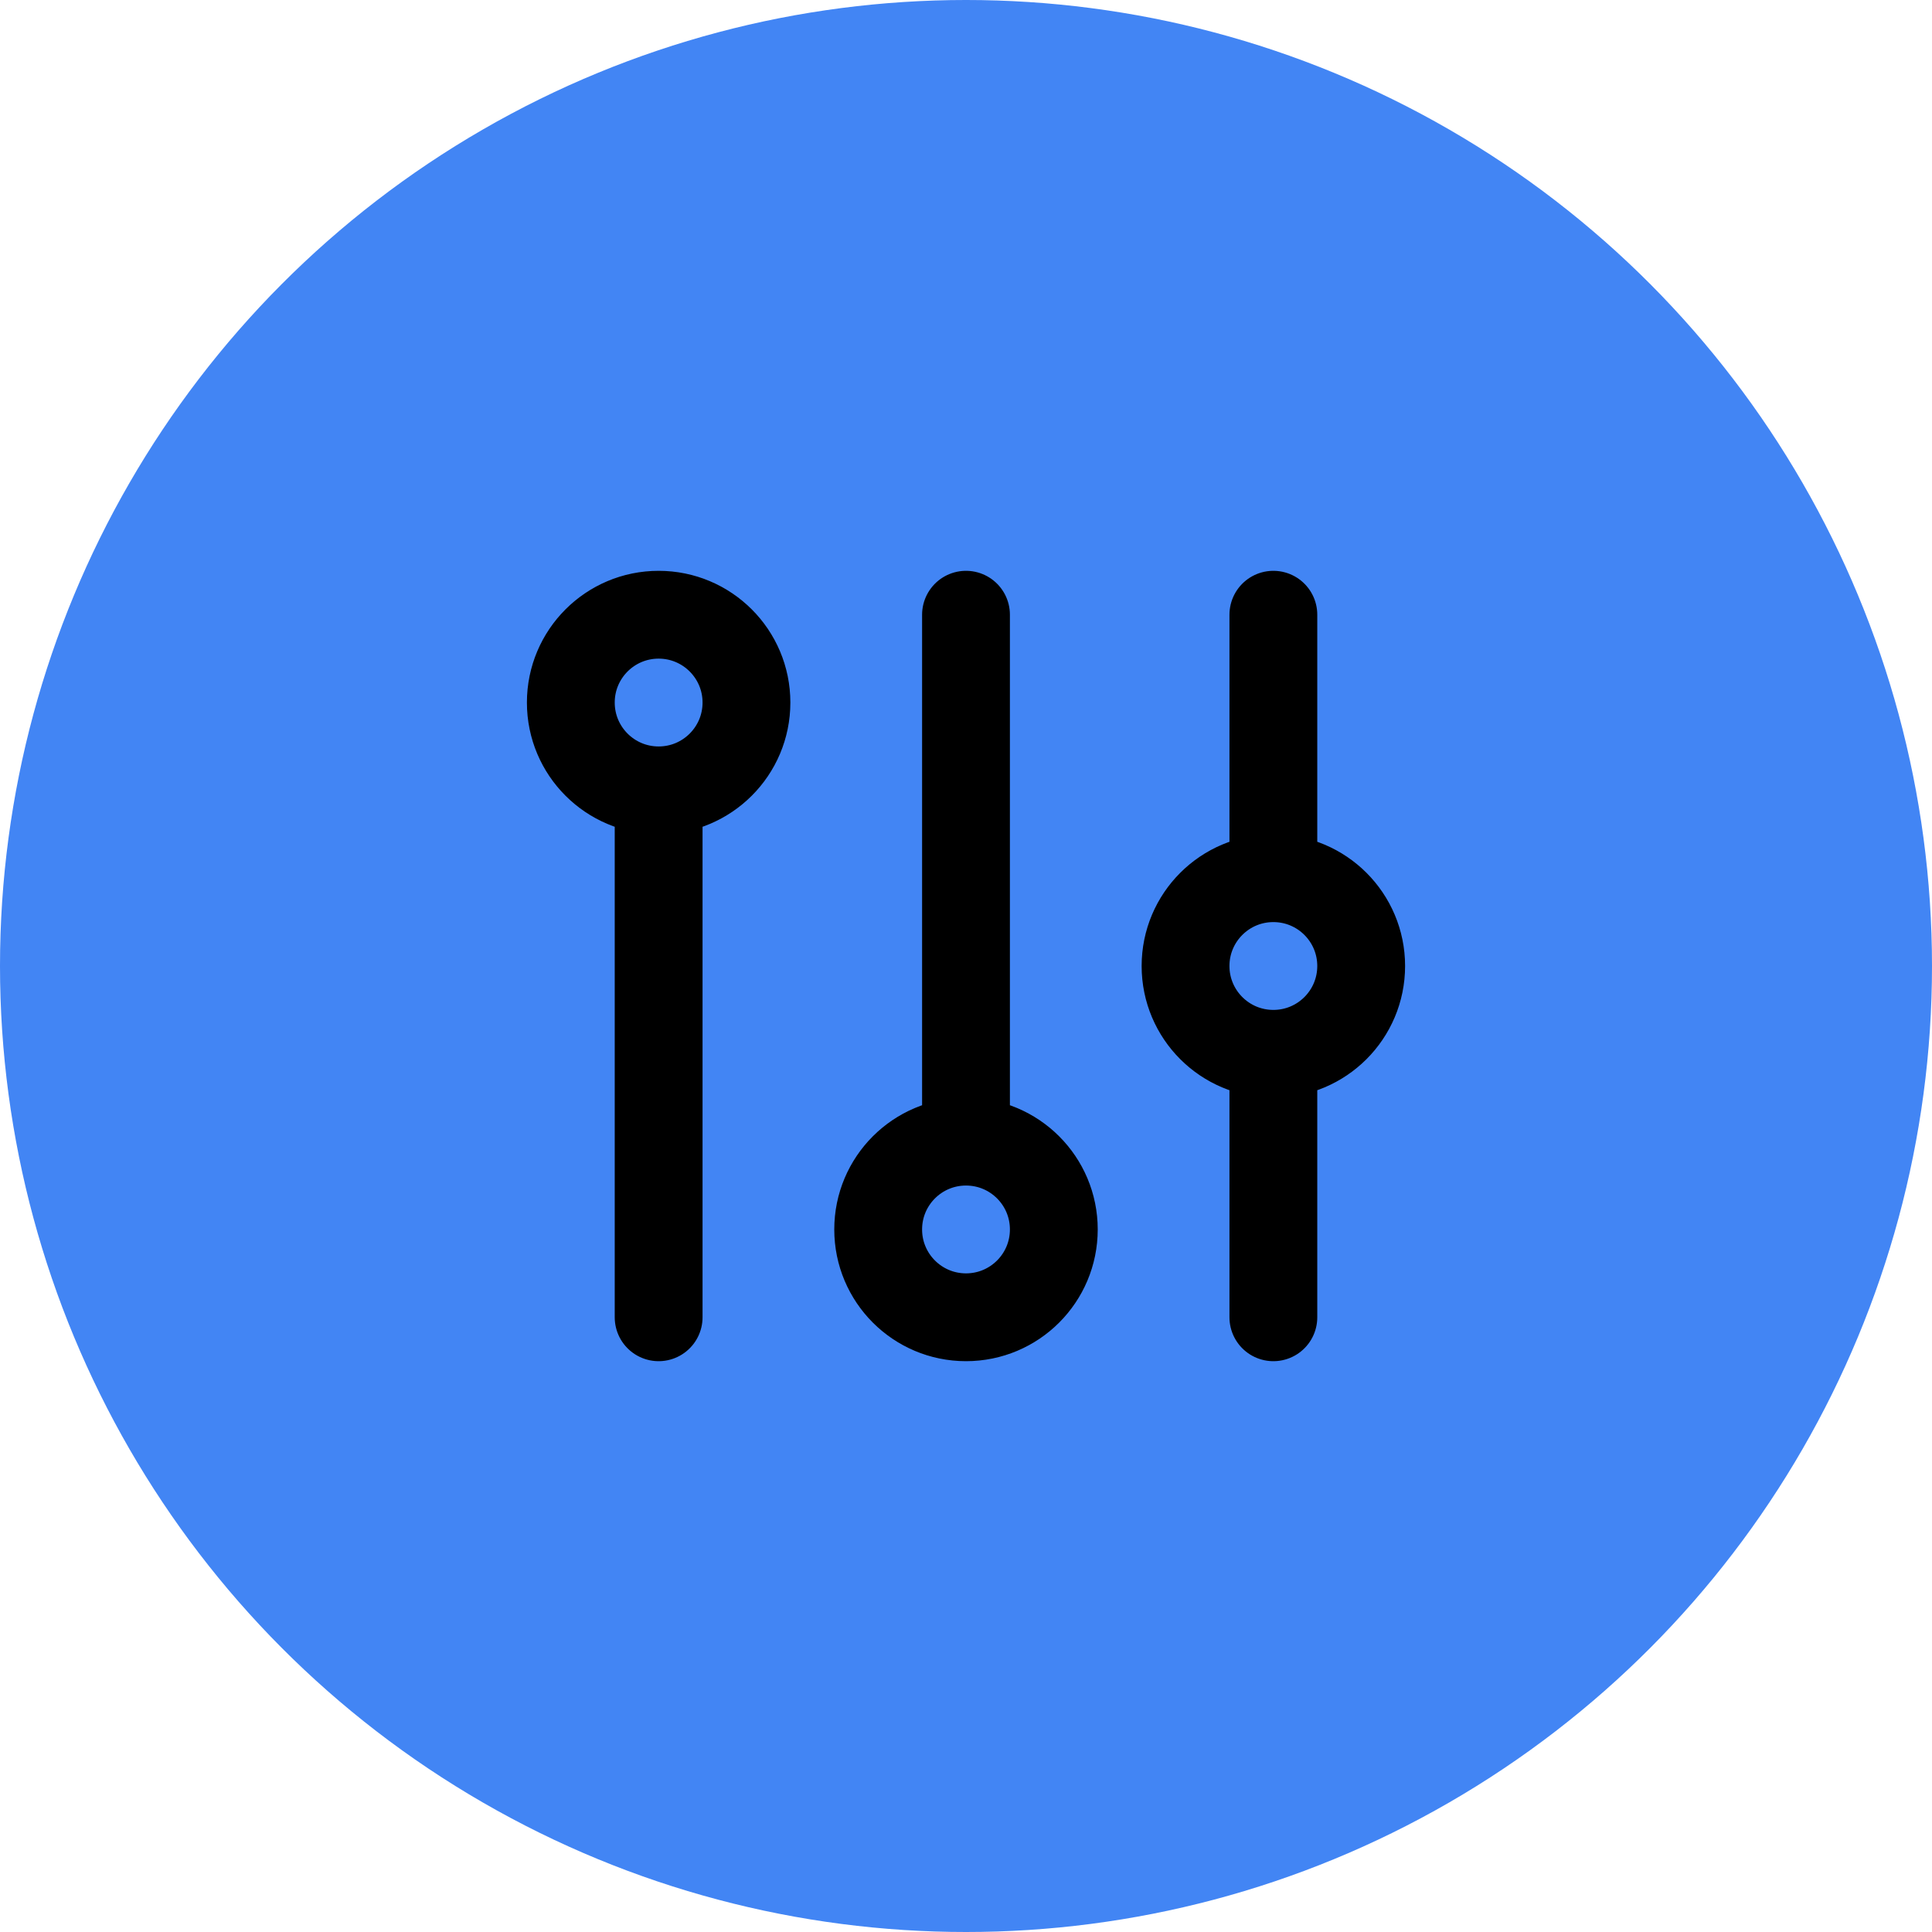 <svg width="44" height="44" viewBox="0 0 44 44" fill="none" xmlns="http://www.w3.org/2000/svg">
<circle cx="22" cy="22" r="22" fill="#4285F4"/>
<path d="M17 16C17 17.105 16.105 18 15 18C13.895 18 13 17.105 13 16C13 14.895 13.895 14 15 14C16.105 14 17 14.895 17 16Z" fill="#4285F4"/>
<path d="M24 28C24 29.105 23.105 30 22 30C20.895 30 20 29.105 20 28C20 26.895 20.895 26 22 26C23.105 26 24 26.895 24 28Z" fill="#4285F4"/>
<path d="M29 24C30.105 24 31 23.105 31 22C31 20.895 30.105 20 29 20C27.895 20 27 20.895 27 22C27 23.105 27.895 24 29 24Z" fill="#4285F4"/>
<path d="M29 14V20M29 20C27.895 20 27 20.895 27 22C27 23.105 27.895 24 29 24M29 20C30.105 20 31 20.895 31 22C31 23.105 30.105 24 29 24M29 24V30M22 14V26M22 26C20.895 26 20 26.895 20 28C20 29.105 20.895 30 22 30C23.105 30 24 29.105 24 28C24 26.895 23.105 26 22 26ZM15 18V30M15 18C16.105 18 17 17.105 17 16C17 14.895 16.105 14 15 14C13.895 14 13 14.895 13 16C13 17.105 13.895 18 15 18Z" stroke="black" stroke-width="2" stroke-linecap="round" stroke-linejoin="round"/>
</svg>
